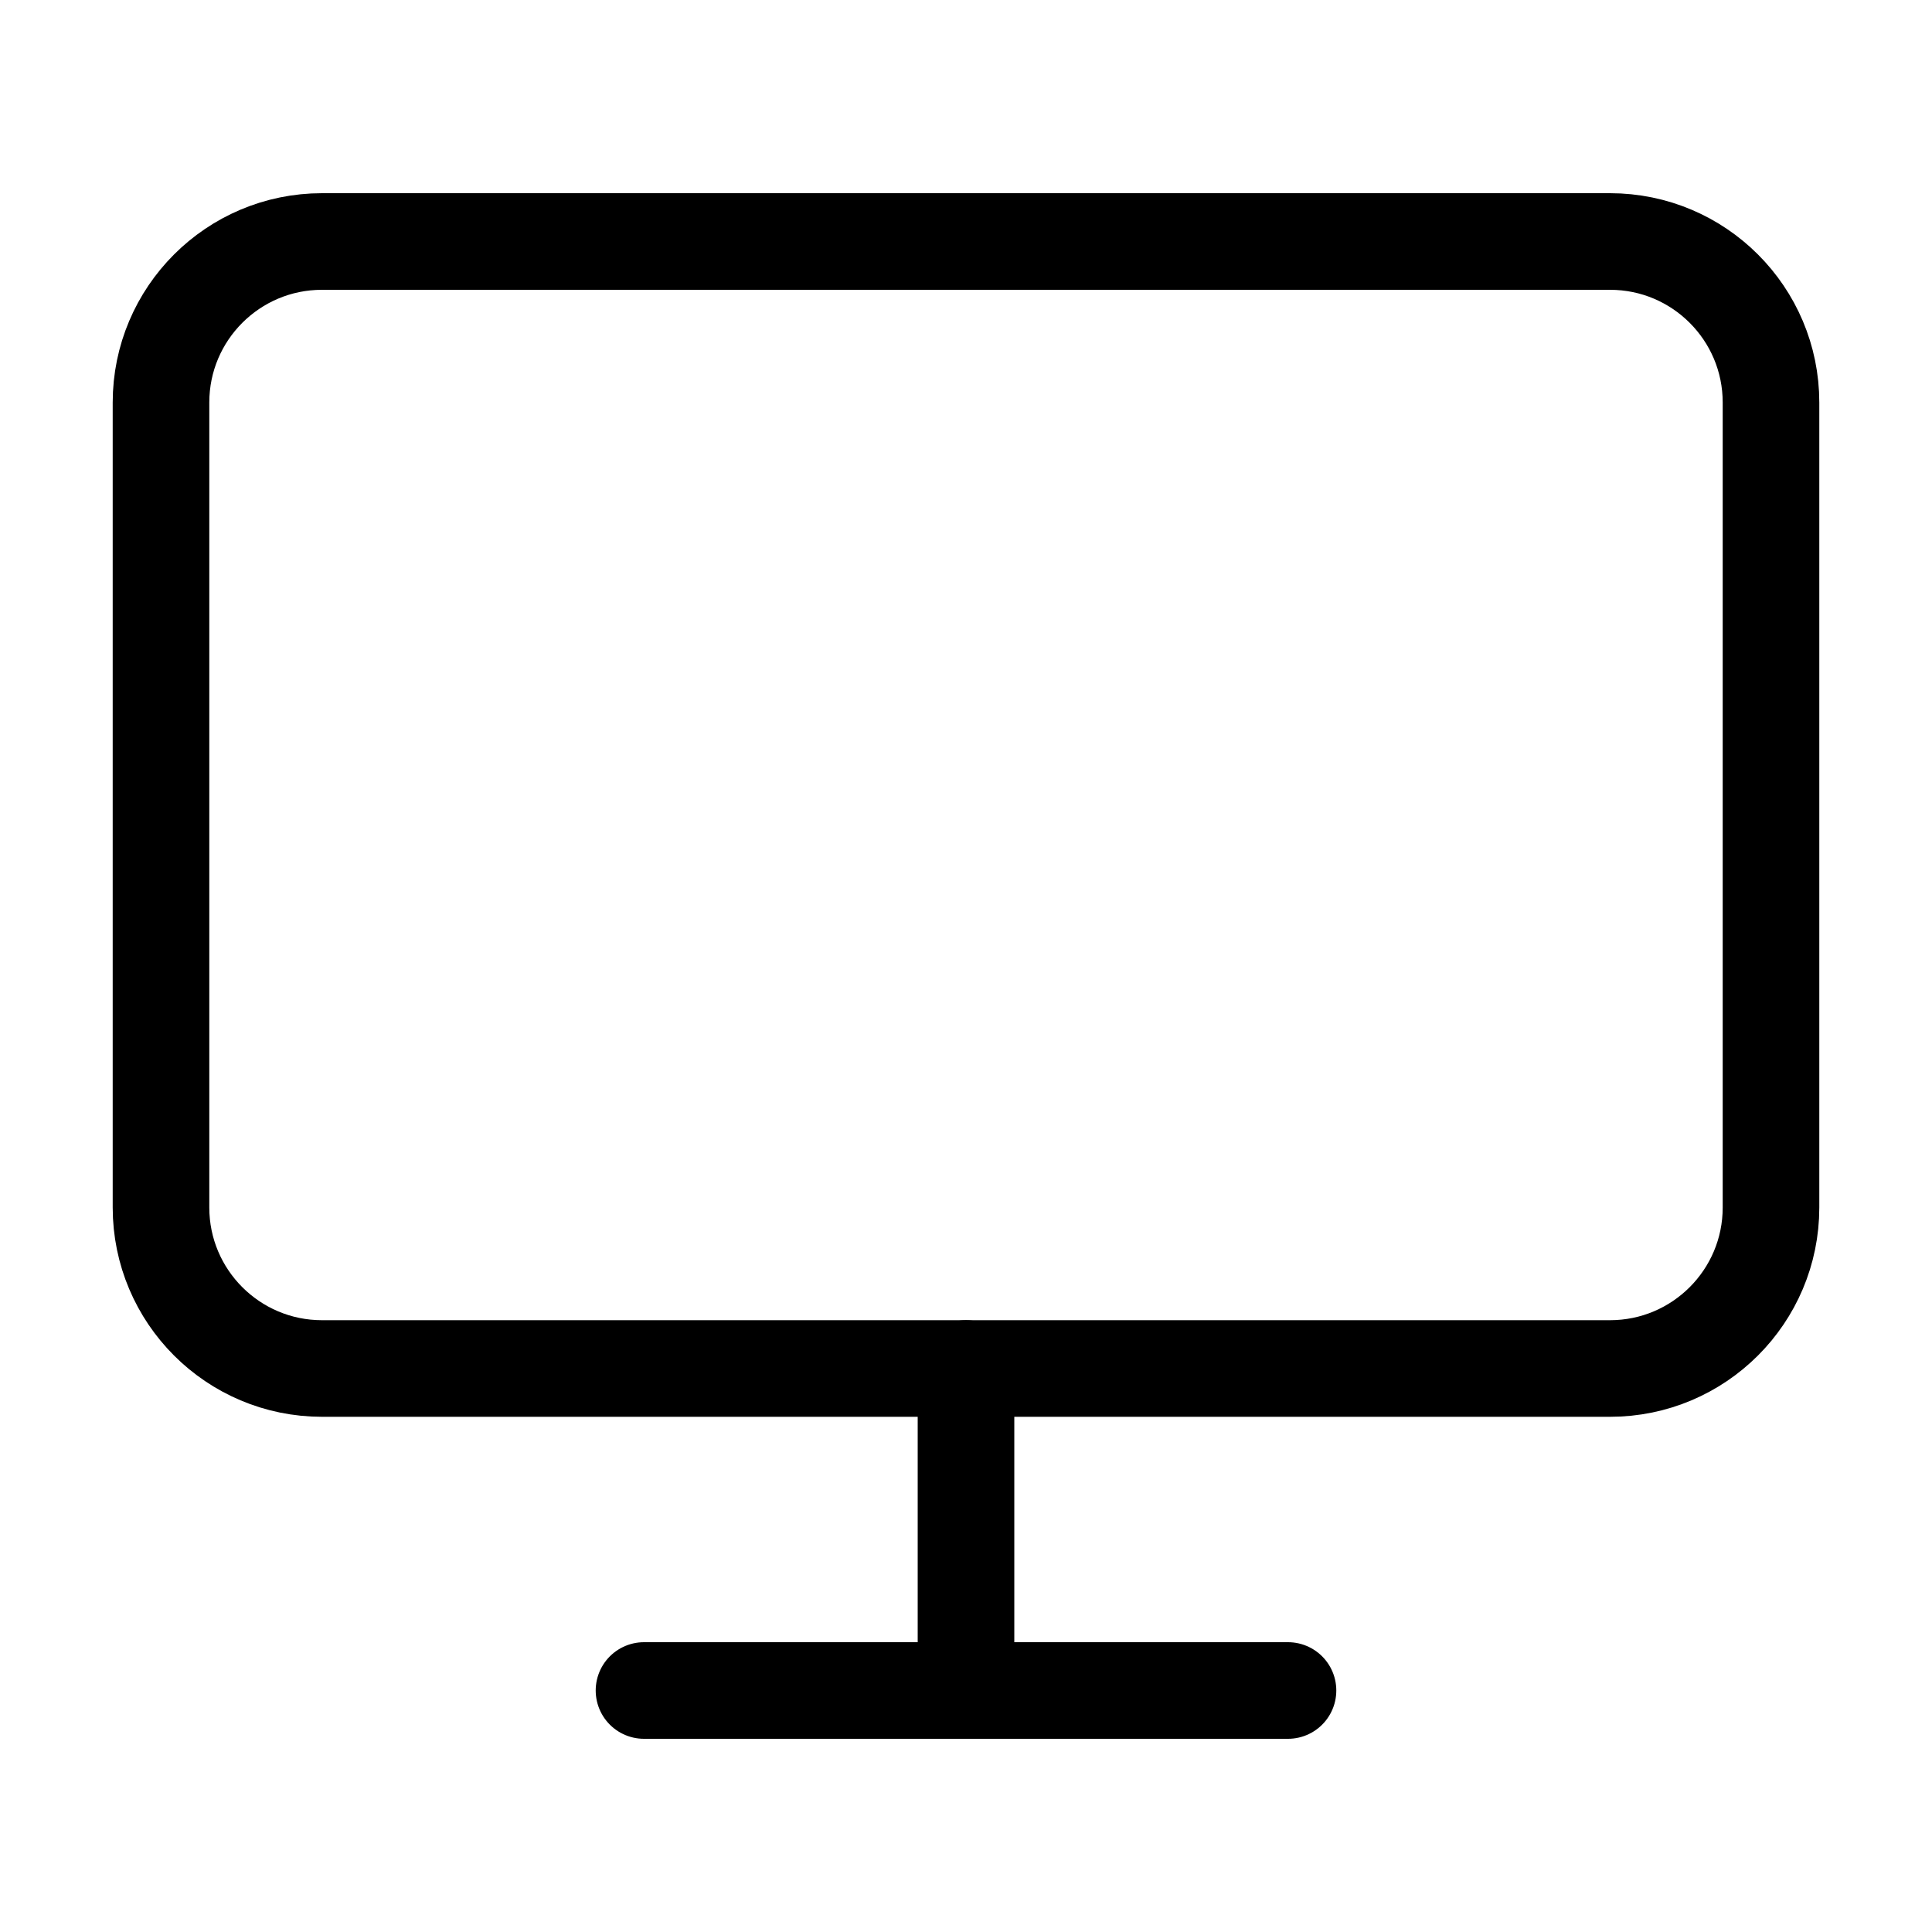 <svg width="60" height="60" viewBox="0 0 60 60" fill="none" xmlns="http://www.w3.org/2000/svg">
<path d="M50 7.5H10C7.239 7.5 5 9.739 5 12.5V37.5C5 40.261 7.239 42.5 10 42.5H50C52.761 42.5 55 40.261 55 37.5V12.5C55 9.739 52.761 7.5 50 7.5Z" stroke="black" stroke-width="3" stroke-linecap="round" stroke-linejoin="round"/>
<path d="M20 52.5H40" stroke="black" stroke-width="3" stroke-linecap="round" stroke-linejoin="round"/>
<path d="M30 42.5V52.5" stroke="black" stroke-width="3" stroke-linecap="round" stroke-linejoin="round"/>
</svg>
